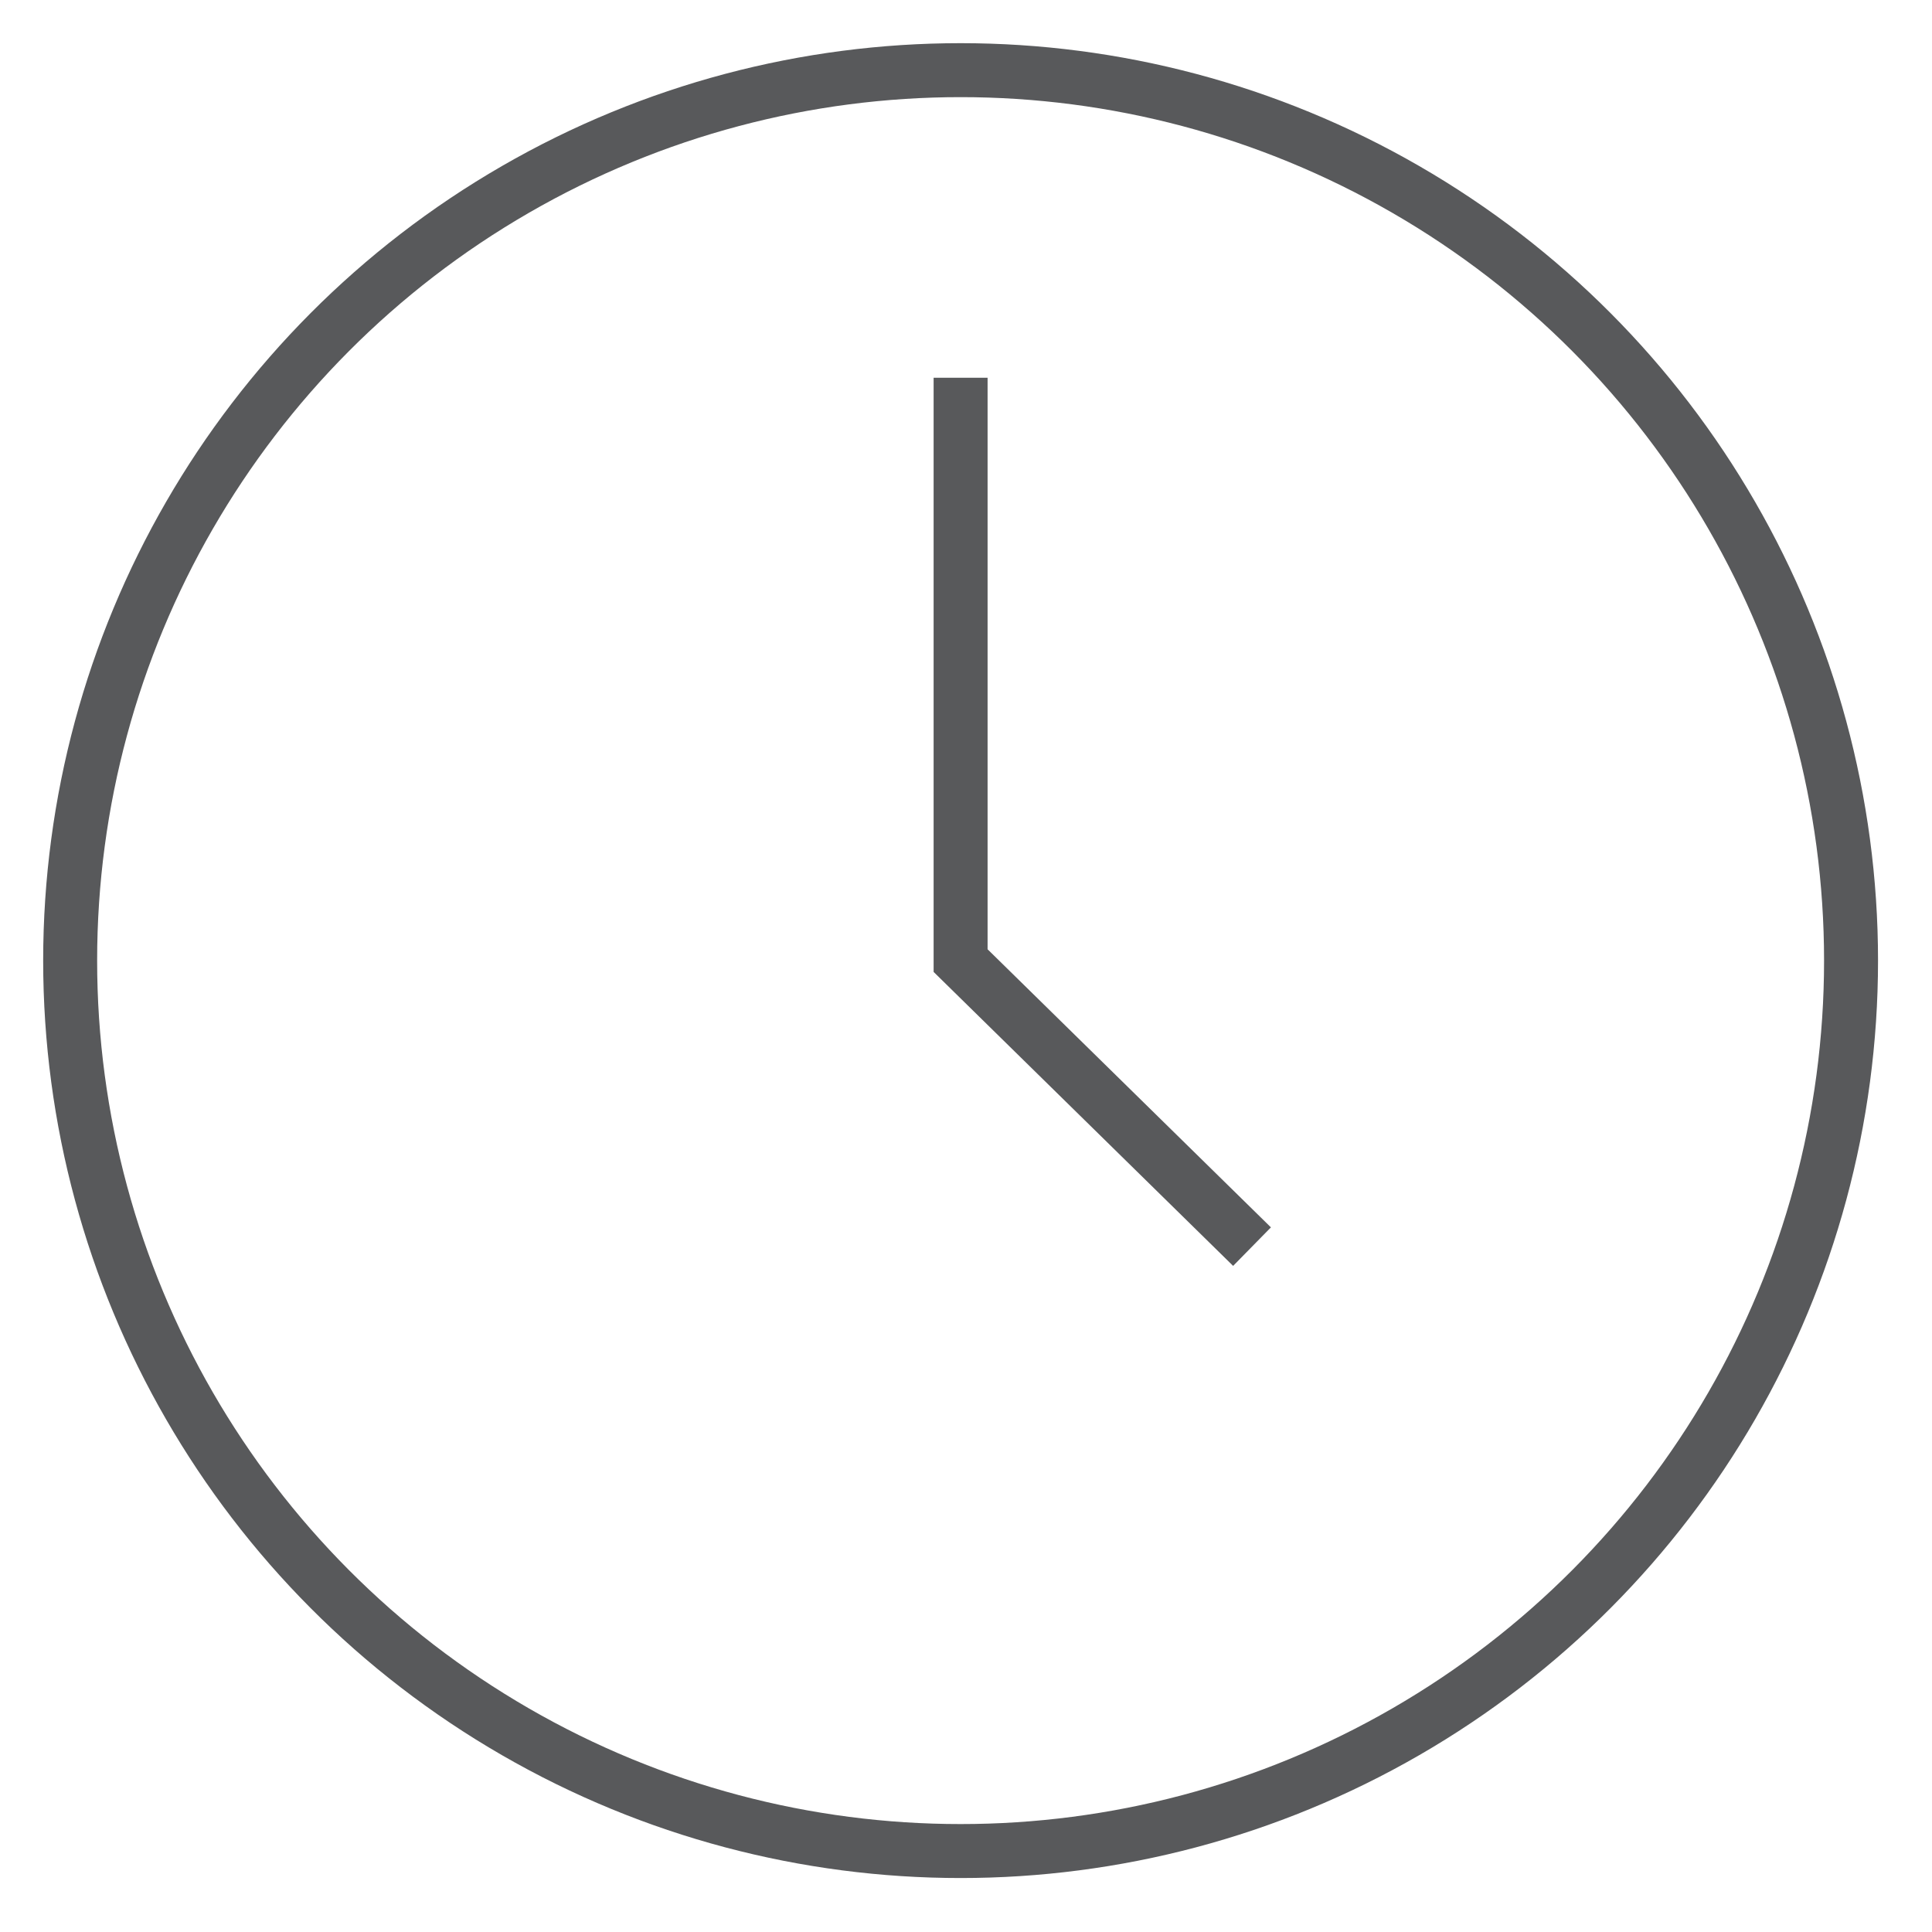 <?xml version="1.0" encoding="utf-8"?>
<!-- Generator: Adobe Illustrator 21.0.0, SVG Export Plug-In . SVG Version: 6.00 Build 0)  -->
<svg version="1.1" id="Layer_1" xmlns="http://www.w3.org/2000/svg" xmlns:xlink="http://www.w3.org/1999/xlink" x="0px" y="0px"
	 viewBox="0 0 35.8 35.8" style="enable-background:new 0 0 35.8 35.8;" xml:space="preserve">
<style type="text/css">
	.st0{clip-path:url(#SVGID_2_);}
	.st1{clip-path:url(#SVGID_6_);}
	.st2{clip-path:url(#SVGID_10_);}
	.st3{clip-path:url(#SVGID_14_);}
	.st4{clip-path:url(#SVGID_18_);}
	.st5{clip-path:url(#SVGID_2_);fill:#F1F2F2;}
	.st6{clip-path:url(#SVGID_2_);fill:none;stroke:#6D6E71;stroke-miterlimit:10;}
	.st7{opacity:0.15;clip-path:url(#SVGID_22_);}
	.st8{clip-path:url(#SVGID_24_);}
	.st9{clip-path:url(#SVGID_2_);fill:#FFFFFF;}
	.st10{clip-path:url(#SVGID_2_);fill:none;stroke:#B58F3E;stroke-width:3;stroke-miterlimit:10;}
	.st11{clip-path:url(#SVGID_2_);fill:#B58F3E;}
	.st12{clip-path:url(#SVGID_28_);fill:#58595B;}
	.st13{clip-path:url(#SVGID_28_);fill-rule:evenodd;clip-rule:evenodd;fill:#58595B;}
	.st14{opacity:0.15;clip-path:url(#SVGID_28_);}
	.st15{clip-path:url(#SVGID_30_);}
	.st16{clip-path:url(#SVGID_34_);}
	.st17{clip-path:url(#SVGID_38_);}
	.st18{clip-path:url(#SVGID_42_);fill:#6E6F72;}
	.st19{clip-path:url(#SVGID_42_);fill:#FFFFFF;}
	.st20{clip-path:url(#SVGID_42_);fill:none;stroke:#6E6F72;stroke-width:2;stroke-miterlimit:10;}
	.st21{clip-path:url(#SVGID_44_);fill:#6E6F72;}
	.st22{clip-path:url(#SVGID_46_);fill:none;stroke:#6D6E71;stroke-width:3;stroke-miterlimit:10;}
	.st23{clip-path:url(#SVGID_48_);fill:#FCF5F1;}
	.st24{clip-path:url(#SVGID_48_);fill:none;stroke:#6D6E71;stroke-width:3;stroke-miterlimit:10;}
	.st25{clip-path:url(#SVGID_48_);fill:none;stroke:#6D6E71;stroke-width:2;stroke-miterlimit:10;}
	.st26{clip-path:url(#SVGID_58_);fill:none;stroke:#58595B;stroke-miterlimit:10;}
	.st27{opacity:0.15;clip-path:url(#SVGID_58_);}
	.st28{clip-path:url(#SVGID_60_);}
	.st29{clip-path:url(#SVGID_58_);fill:#FFFFFF;}
	.st30{clip-path:url(#SVGID_64_);fill:none;stroke:#58595B;stroke-miterlimit:10;}
	.st31{clip-path:url(#SVGID_66_);}
</style>
<g>
	<defs>
		<rect id="SVGID_1_" x="-1246.1" y="-1277.6" width="1920" height="3402.7"/>
	</defs>
	<clipPath id="SVGID_2_">
		<use xlink:href="#SVGID_1_"  style="overflow:visible;"/>
	</clipPath>
	<g class="st0">
		<defs>
			<rect id="SVGID_21_" x="-1246.1" y="-1277.6" width="1920" height="3402.7"/>
		</defs>
		<clipPath id="SVGID_4_">
			<use xlink:href="#SVGID_21_"  style="overflow:visible;"/>
		</clipPath>
	</g>
	<g class="st0">
		<defs>
			<rect id="SVGID_27_" x="-1246.1" y="-1277.6" width="1920" height="3402.7"/>
		</defs>
		<clipPath id="SVGID_6_">
			<use xlink:href="#SVGID_27_"  style="overflow:visible;"/>
		</clipPath>
	</g>
	<g class="st0">
		<defs>
			<rect id="SVGID_41_" x="-1246.1" y="-1277.6" width="1920" height="3402.7"/>
		</defs>
		<clipPath id="SVGID_8_">
			<use xlink:href="#SVGID_41_"  style="overflow:visible;"/>
		</clipPath>
	</g>
	<g class="st0">
		<defs>
			<rect id="SVGID_43_" x="-1246.1" y="-1277.6" width="1920" height="3402.7"/>
		</defs>
		<clipPath id="SVGID_10_">
			<use xlink:href="#SVGID_43_"  style="overflow:visible;"/>
		</clipPath>
	</g>
	<g class="st0">
		<defs>
			<rect id="SVGID_45_" x="-1246.1" y="-1277.6" width="1920" height="3402.7"/>
		</defs>
		<clipPath id="SVGID_12_">
			<use xlink:href="#SVGID_45_"  style="overflow:visible;"/>
		</clipPath>
	</g>
	<g class="st0">
		<defs>
			<rect id="SVGID_47_" x="-1246.1" y="-1277.6" width="1920" height="3402.7"/>
		</defs>
		<clipPath id="SVGID_14_">
			<use xlink:href="#SVGID_47_"  style="overflow:visible;"/>
		</clipPath>
	</g>
	<g class="st0">
		<defs>
			<rect id="SVGID_57_" x="-1246.1" y="-1277.6" width="1920" height="3402.7"/>
		</defs>
		<clipPath id="SVGID_16_">
			<use xlink:href="#SVGID_57_"  style="overflow:visible;"/>
		</clipPath>
		<circle style="clip-path:url(#SVGID_16_);fill:none;stroke:#58595B;stroke-miterlimit:10;" cx="17.8" cy="17.8" r="16.5"/>
		<polyline style="clip-path:url(#SVGID_16_);fill:none;stroke:#58595B;stroke-miterlimit:10;" points="17.8,7 17.8,17.8 23.2,23.1 
					"/>
	</g>
	<g class="st0">
		<defs>
			<rect id="SVGID_63_" x="-1246.1" y="-1277.6" width="1920" height="3402.7"/>
		</defs>
		<clipPath id="SVGID_18_">
			<use xlink:href="#SVGID_63_"  style="overflow:visible;"/>
		</clipPath>
	</g>
</g>
</svg>
